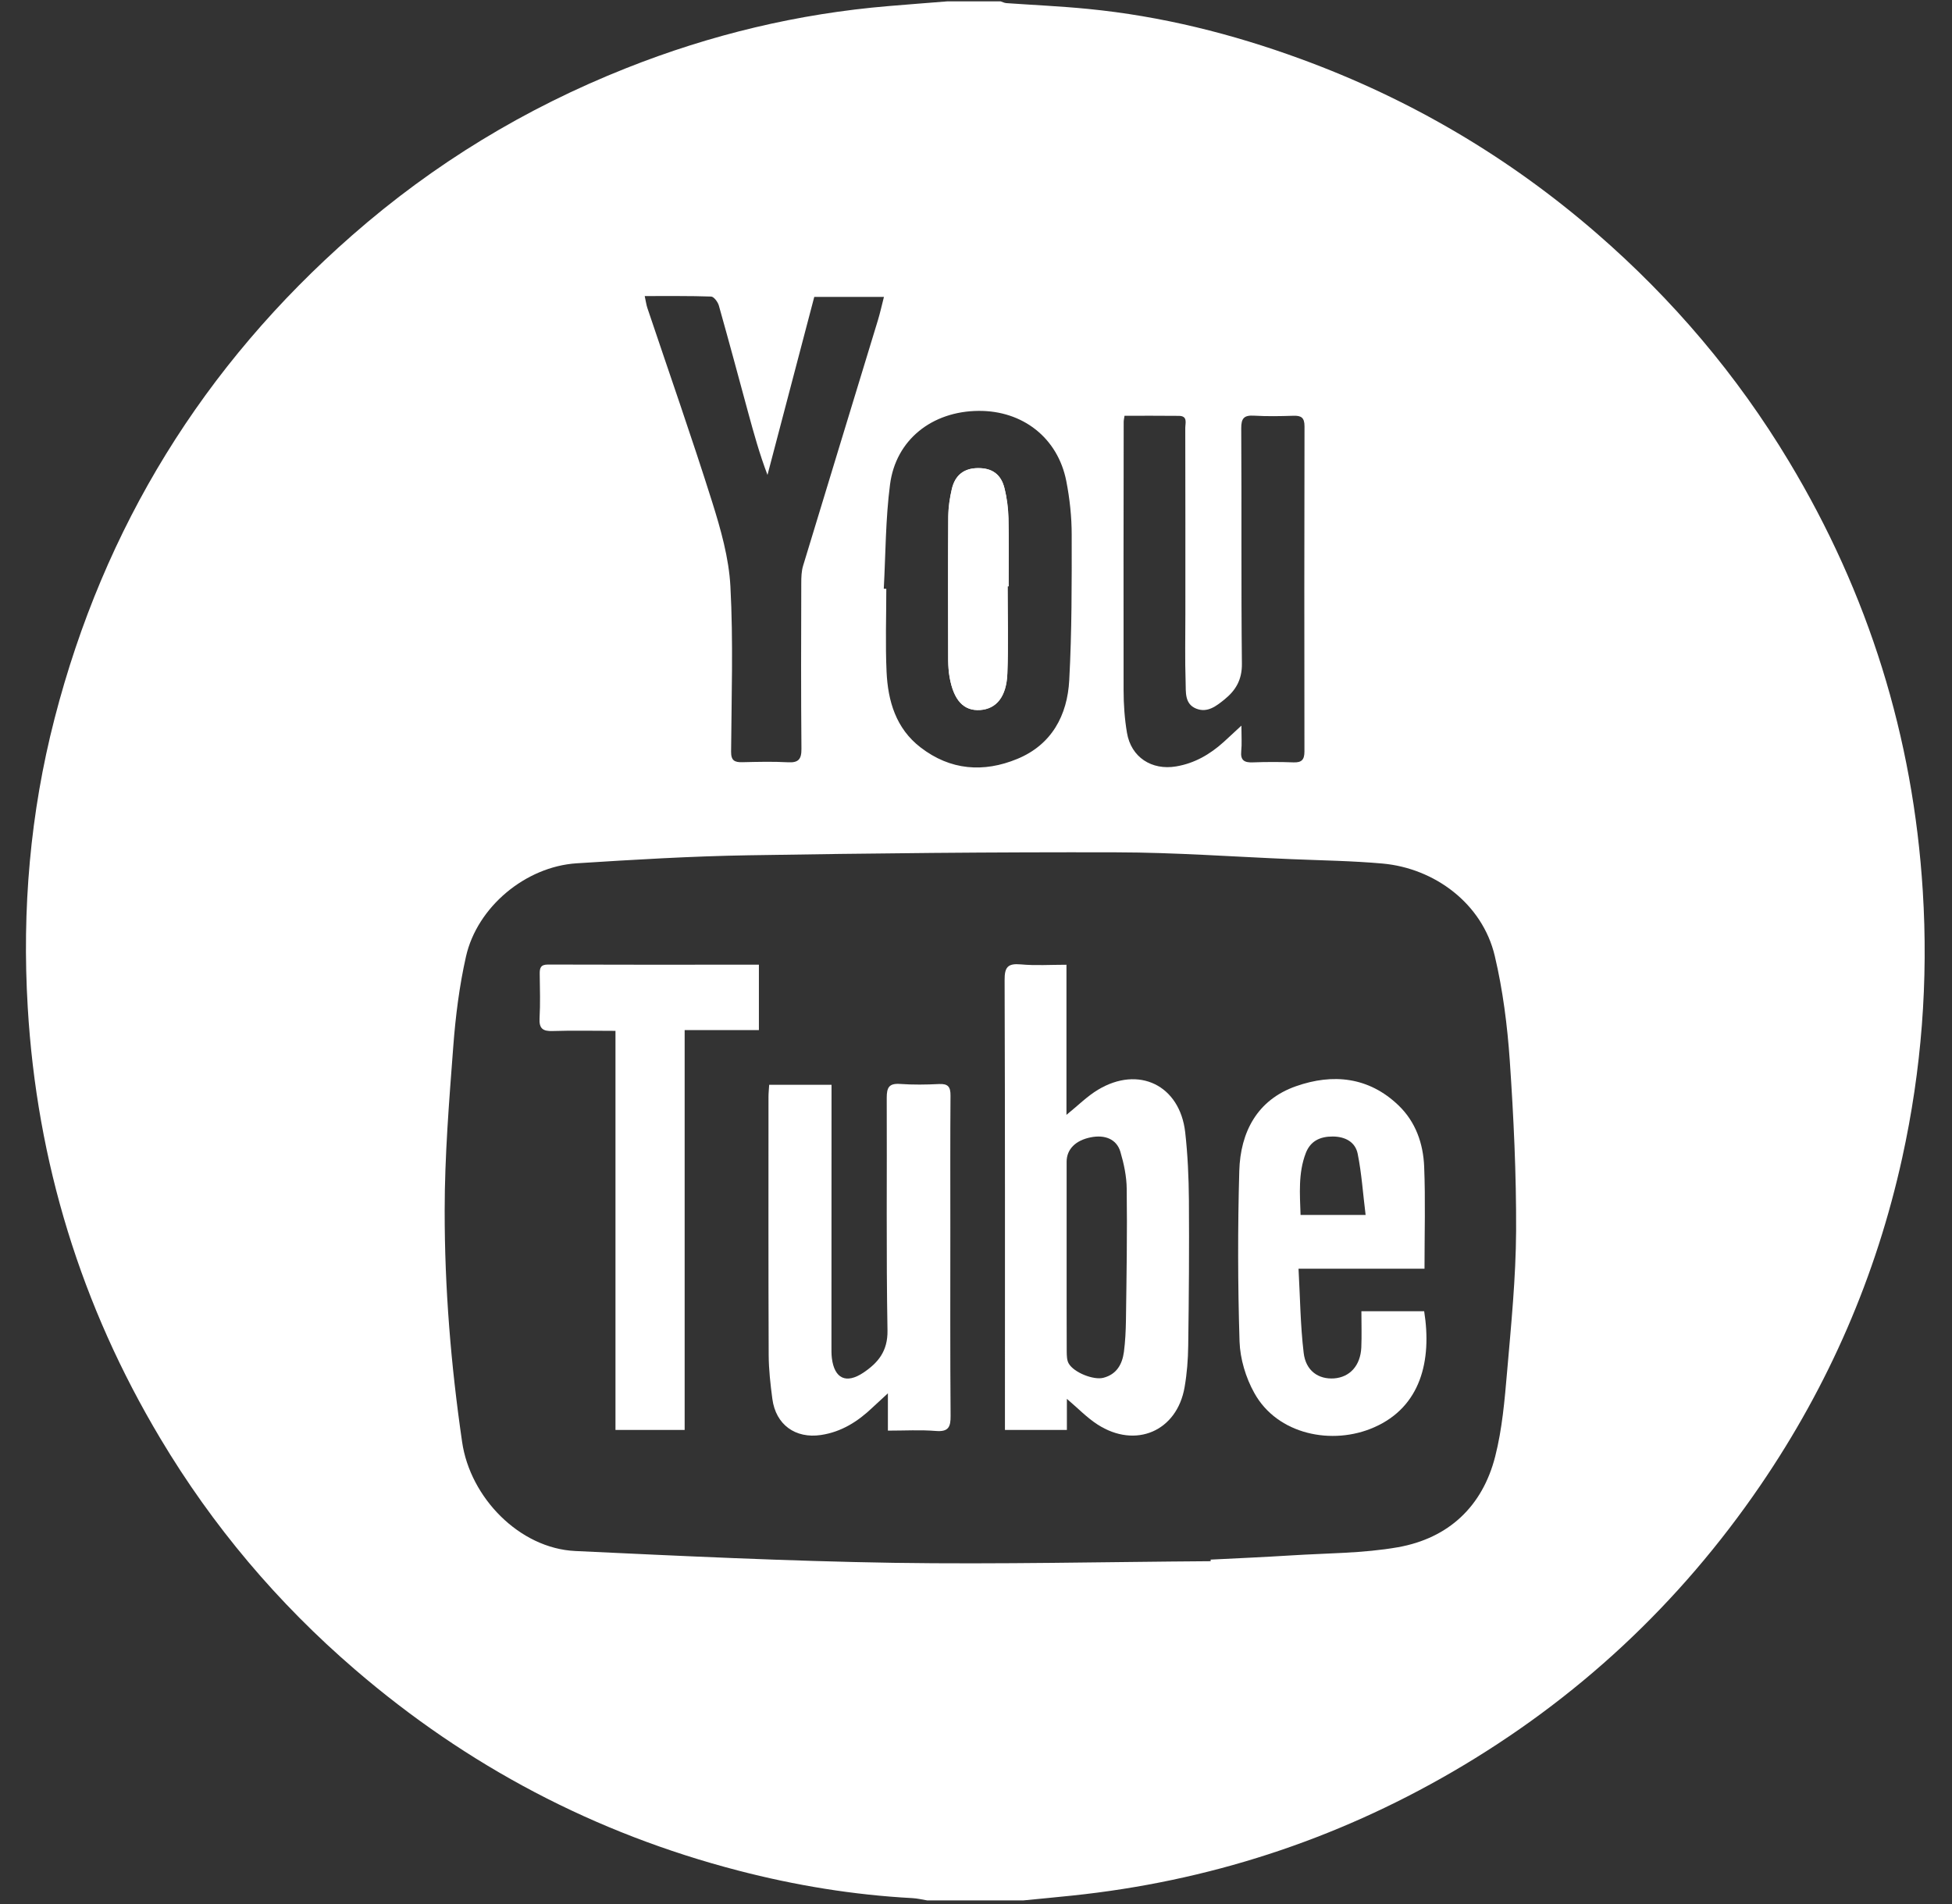 <?xml version="1.0" encoding="UTF-8"?>
<svg width="82px" height="80px" viewBox="0 0 82 80" version="1.1" xmlns="http://www.w3.org/2000/svg" xmlns:xlink="http://www.w3.org/1999/xlink">
    <rect x="0" y="0" width="82" height="80" fill="#333333" stroke="none"/>
    <title>Group</title>
    <g id="HP" stroke="none" stroke-width="1" fill="none" fill-rule="evenodd">
        <g id="HP-desktop" transform="translate(-1031, -5294)" fill="#FFFFFF" fill-rule="nonzero">
            <g id="FOOTER" transform="translate(0, 4784)">
                <g id="social" transform="translate(807, 510)">
                    <g id="Group" transform="translate(224.779, 0)">
                        <path d="M60.23,74.45 C65.458,71.412 69.773,67.388 73.179,62.4 C76.042,58.205 78.035,53.621 79.129,48.651 C79.943,44.949 80.23,41.214 79.993,37.43 C79.589,30.952 77.71,24.935 74.368,19.381 C72.191,15.759 69.49,12.577 66.297,9.805 C62.602,6.598 58.453,4.156 53.865,2.478 C50.977,1.419 48,0.676 44.931,0.375 C43.788,0.262 42.641,0.212 41.494,0.131 C41.412,0.124 41.331,0.081 41.253,0.057 C40.51,0.057 39.763,0.057 39.019,0.057 C38.198,0.124 37.373,0.184 36.552,0.255 C32.747,0.573 29.073,1.455 25.526,2.864 C21.288,4.545 17.444,6.878 14.014,9.887 C7.759,15.37 3.589,22.142 1.515,30.184 C0.488,34.159 0.142,38.216 0.386,42.322 C0.768,48.821 2.627,54.867 5.961,60.446 C8.152,64.117 10.881,67.349 14.127,70.142 C18.846,74.205 24.209,77.03 30.234,78.595 C32.63,79.218 35.065,79.618 37.543,79.752 C37.752,79.763 37.961,79.812 38.17,79.848 C39.519,79.848 40.864,79.848 42.212,79.848 C42.896,79.781 43.579,79.717 44.258,79.646 C49.954,79.051 55.278,77.327 60.23,74.45 Z M46.425,17.727 C46.425,17.66 46.442,17.593 46.46,17.469 C47.228,17.469 47.986,17.465 48.743,17.473 C49.126,17.476 49.012,17.777 49.012,17.982 C49.019,20.588 49.016,23.189 49.016,25.795 C49.016,26.75 48.995,27.71 49.027,28.665 C49.041,29.073 48.977,29.575 49.469,29.773 C49.943,29.965 50.319,29.664 50.665,29.384 C51.136,29.002 51.398,28.556 51.391,27.89 C51.356,24.595 51.384,21.296 51.363,18 C51.359,17.568 51.487,17.441 51.901,17.465 C52.45,17.497 52.998,17.487 53.55,17.469 C53.88,17.458 54.021,17.543 54.021,17.912 C54.011,22.467 54.011,27.023 54.018,31.575 C54.018,31.922 53.901,32.046 53.554,32.032 C52.988,32.011 52.418,32.011 51.851,32.032 C51.494,32.046 51.324,31.95 51.363,31.558 C51.395,31.25 51.37,30.938 51.37,30.488 C51.051,30.782 50.842,30.981 50.627,31.175 C50.05,31.696 49.405,32.071 48.627,32.202 C47.604,32.375 46.736,31.819 46.563,30.789 C46.464,30.202 46.421,29.596 46.421,28.998 C46.414,25.239 46.421,21.483 46.425,17.727 Z M36.609,20.361 C36.85,18.478 38.375,17.278 40.329,17.264 C42.184,17.25 43.657,18.396 44.014,20.212 C44.159,20.952 44.241,21.72 44.241,22.474 C44.244,24.51 44.248,26.545 44.138,28.577 C44.06,30.06 43.398,31.292 41.954,31.887 C40.538,32.471 39.143,32.368 37.894,31.405 C36.857,30.609 36.52,29.455 36.464,28.223 C36.411,27.065 36.453,25.901 36.453,24.74 C36.418,24.74 36.382,24.736 36.347,24.736 C36.425,23.278 36.421,21.805 36.609,20.361 Z M29.094,12.46 C29.211,12.464 29.377,12.69 29.419,12.839 C29.841,14.336 30.244,15.837 30.651,17.338 C30.888,18.205 31.126,19.073 31.462,19.954 C32.113,17.473 32.765,14.988 33.427,12.474 C34.389,12.474 35.335,12.474 36.354,12.474 C36.262,12.835 36.191,13.158 36.096,13.469 C35.051,16.903 34,20.333 32.959,23.766 C32.888,23.996 32.881,24.255 32.881,24.499 C32.874,26.821 32.867,29.143 32.888,31.462 C32.892,31.904 32.761,32.053 32.319,32.028 C31.681,31.993 31.044,32.011 30.404,32.025 C30.085,32.032 29.929,31.961 29.933,31.582 C29.95,29.267 30.028,26.945 29.904,24.637 C29.841,23.441 29.497,22.234 29.133,21.076 C28.273,18.347 27.324,15.646 26.414,12.935 C26.372,12.807 26.354,12.669 26.304,12.439 C27.292,12.442 28.195,12.428 29.094,12.46 Z M36.75,65.664 C32.294,65.593 27.841,65.377 23.388,65.168 C21.044,65.058 18.973,62.924 18.634,60.588 C18.163,57.359 17.897,54.113 17.901,50.857 C17.901,48.559 18.088,46.262 18.262,43.968 C18.358,42.701 18.517,41.427 18.796,40.191 C19.267,38.103 21.303,36.411 23.444,36.273 C25.844,36.12 28.251,35.975 30.655,35.936 C35.805,35.851 40.959,35.798 46.11,35.812 C48.566,35.816 51.023,35.996 53.48,36.099 C54.75,36.152 56.028,36.17 57.296,36.283 C59.48,36.478 61.494,37.961 62.014,40.166 C62.354,41.604 62.542,43.087 62.644,44.563 C62.807,46.945 62.92,49.335 62.91,51.717 C62.899,53.692 62.701,55.671 62.531,57.639 C62.428,58.832 62.326,60.039 62.032,61.193 C61.497,63.299 60.071,64.63 57.947,65.009 C56.481,65.267 54.963,65.257 53.469,65.352 C52.34,65.423 51.211,65.473 50.078,65.529 C50.078,65.55 50.078,65.575 50.078,65.596 C45.635,65.625 41.193,65.731 36.75,65.664 Z" id="Shape"></path>
                        <path d="M39.058,21.703 C39.062,21.317 39.122,20.927 39.207,20.552 C39.345,19.958 39.724,19.674 40.301,19.671 C40.892,19.664 41.274,19.926 41.419,20.517 C41.519,20.924 41.575,21.352 41.586,21.773 C41.611,22.729 41.593,23.685 41.593,24.637 C41.579,24.637 41.565,24.637 41.55,24.637 C41.55,25.858 41.586,27.08 41.54,28.297 C41.504,29.278 41.076,29.788 40.396,29.834 C39.71,29.88 39.285,29.43 39.112,28.442 C39.073,28.219 39.058,27.986 39.055,27.759 C39.048,25.735 39.044,23.717 39.058,21.703 Z" id="Path"></path>
                        <path d="M49.009,47.572 C48.782,45.596 47.055,44.758 45.345,45.788 C44.892,46.06 44.506,46.45 44.021,46.842 C44.021,44.712 44.021,42.637 44.021,40.535 C43.335,40.535 42.715,40.577 42.103,40.52 C41.558,40.471 41.419,40.634 41.423,41.179 C41.444,47.278 41.437,53.377 41.437,59.473 C41.437,59.664 41.437,59.855 41.437,60.081 C42.333,60.081 43.165,60.081 44.039,60.081 C44.039,59.646 44.039,59.246 44.039,58.775 C44.513,59.179 44.885,59.568 45.324,59.851 C46.924,60.885 48.665,60.135 48.984,58.283 C49.083,57.71 49.129,57.122 49.136,56.538 C49.165,54.499 49.179,52.464 49.165,50.425 C49.158,49.476 49.115,48.517 49.009,47.572 Z M46.52,55.476 C46.513,55.919 46.492,56.361 46.435,56.8 C46.365,57.32 46.131,57.745 45.572,57.89 C45.161,57.996 44.336,57.671 44.117,57.292 C44.035,57.154 44.035,56.956 44.032,56.786 C44.028,56.12 44.028,55.458 44.028,54.793 C44.028,54.127 44.028,53.465 44.028,52.8 C44.028,51.473 44.025,50.142 44.028,48.814 C44.028,48.287 44.404,47.915 45.034,47.788 C45.639,47.664 46.131,47.865 46.287,48.396 C46.435,48.899 46.549,49.434 46.552,49.954 C46.577,51.791 46.545,53.635 46.52,55.476 Z" id="Shape"></path>
                        <path d="M39.143,51.565 C39.143,49.72 39.136,47.876 39.15,46.035 C39.154,45.671 39.051,45.529 38.673,45.547 C38.124,45.575 37.572,45.582 37.027,45.543 C36.563,45.512 36.471,45.699 36.471,46.124 C36.485,49.384 36.446,52.644 36.503,55.904 C36.517,56.772 36.106,57.26 35.49,57.674 C34.765,58.159 34.273,57.922 34.166,57.065 C34.145,56.892 34.149,56.712 34.149,56.535 C34.149,53.08 34.152,49.625 34.152,46.17 C34.152,45.982 34.152,45.795 34.152,45.579 C33.253,45.579 32.425,45.579 31.533,45.579 C31.522,45.773 31.504,45.929 31.504,46.085 C31.504,49.703 31.497,53.317 31.512,56.935 C31.515,57.55 31.586,58.17 31.667,58.782 C31.812,59.862 32.634,60.453 33.706,60.294 C34.566,60.166 35.257,59.727 35.869,59.143 C36.05,58.973 36.234,58.807 36.52,58.542 C36.52,59.158 36.52,59.625 36.52,60.11 C37.232,60.11 37.89,60.071 38.538,60.124 C39.065,60.166 39.158,59.958 39.154,59.49 C39.133,56.85 39.143,54.205 39.143,51.565 Z" id="Path"></path>
                        <path d="M51.912,58.527 C52.878,60.28 55.193,60.747 56.952,59.968 C58.903,59.108 59.377,57.172 59.048,55.094 C58.188,55.094 57.327,55.094 56.411,55.094 C56.411,55.628 56.428,56.124 56.407,56.616 C56.372,57.377 55.926,57.865 55.264,57.915 C54.609,57.961 54.074,57.6 53.986,56.842 C53.848,55.692 53.837,54.524 53.77,53.306 C55.6,53.306 57.331,53.306 59.062,53.306 C59.062,51.812 59.104,50.418 59.048,49.023 C59.009,48.053 58.694,47.136 57.965,46.439 C56.715,45.242 55.207,45.097 53.664,45.639 C52.035,46.209 51.327,47.565 51.281,49.2 C51.214,51.589 51.218,53.982 51.292,56.368 C51.317,57.097 51.554,57.887 51.912,58.527 Z M54.074,48.45 C54.269,47.943 54.673,47.749 55.211,47.752 C55.738,47.756 56.156,47.986 56.255,48.478 C56.421,49.296 56.474,50.138 56.588,51.048 C55.582,51.048 54.754,51.048 53.855,51.048 C53.827,50.166 53.752,49.292 54.074,48.45 Z" id="Shape"></path>
                        <path d="M22.237,40.527 C21.926,40.527 21.89,40.68 21.894,40.924 C21.901,41.543 21.922,42.166 21.887,42.782 C21.862,43.218 22.028,43.335 22.439,43.32 C23.285,43.292 24.135,43.313 25.076,43.313 C25.076,48.963 25.076,54.517 25.076,60.081 C26.064,60.081 26.991,60.081 27.982,60.081 C27.982,54.478 27.982,48.91 27.982,43.281 C29.069,43.281 30.088,43.281 31.101,43.281 C31.101,42.333 31.101,41.441 31.101,40.531 C28.113,40.535 25.175,40.538 22.237,40.527 Z" id="Path"></path>
                        <path d="M39.108,28.439 C39.281,29.427 39.703,29.876 40.393,29.83 C41.073,29.784 41.501,29.274 41.536,28.294 C41.582,27.076 41.547,25.855 41.547,24.634 C41.561,24.634 41.575,24.634 41.589,24.634 C41.589,23.678 41.607,22.722 41.582,21.77 C41.572,21.349 41.519,20.92 41.416,20.513 C41.271,19.922 40.892,19.66 40.297,19.667 C39.72,19.674 39.342,19.958 39.204,20.549 C39.115,20.924 39.058,21.317 39.055,21.699 C39.041,23.717 39.048,25.735 39.051,27.752 C39.055,27.982 39.069,28.212 39.108,28.439 Z" id="Path"></path>
                    </g>
                </g>
            </g>
        </g>
    </g>
</svg>